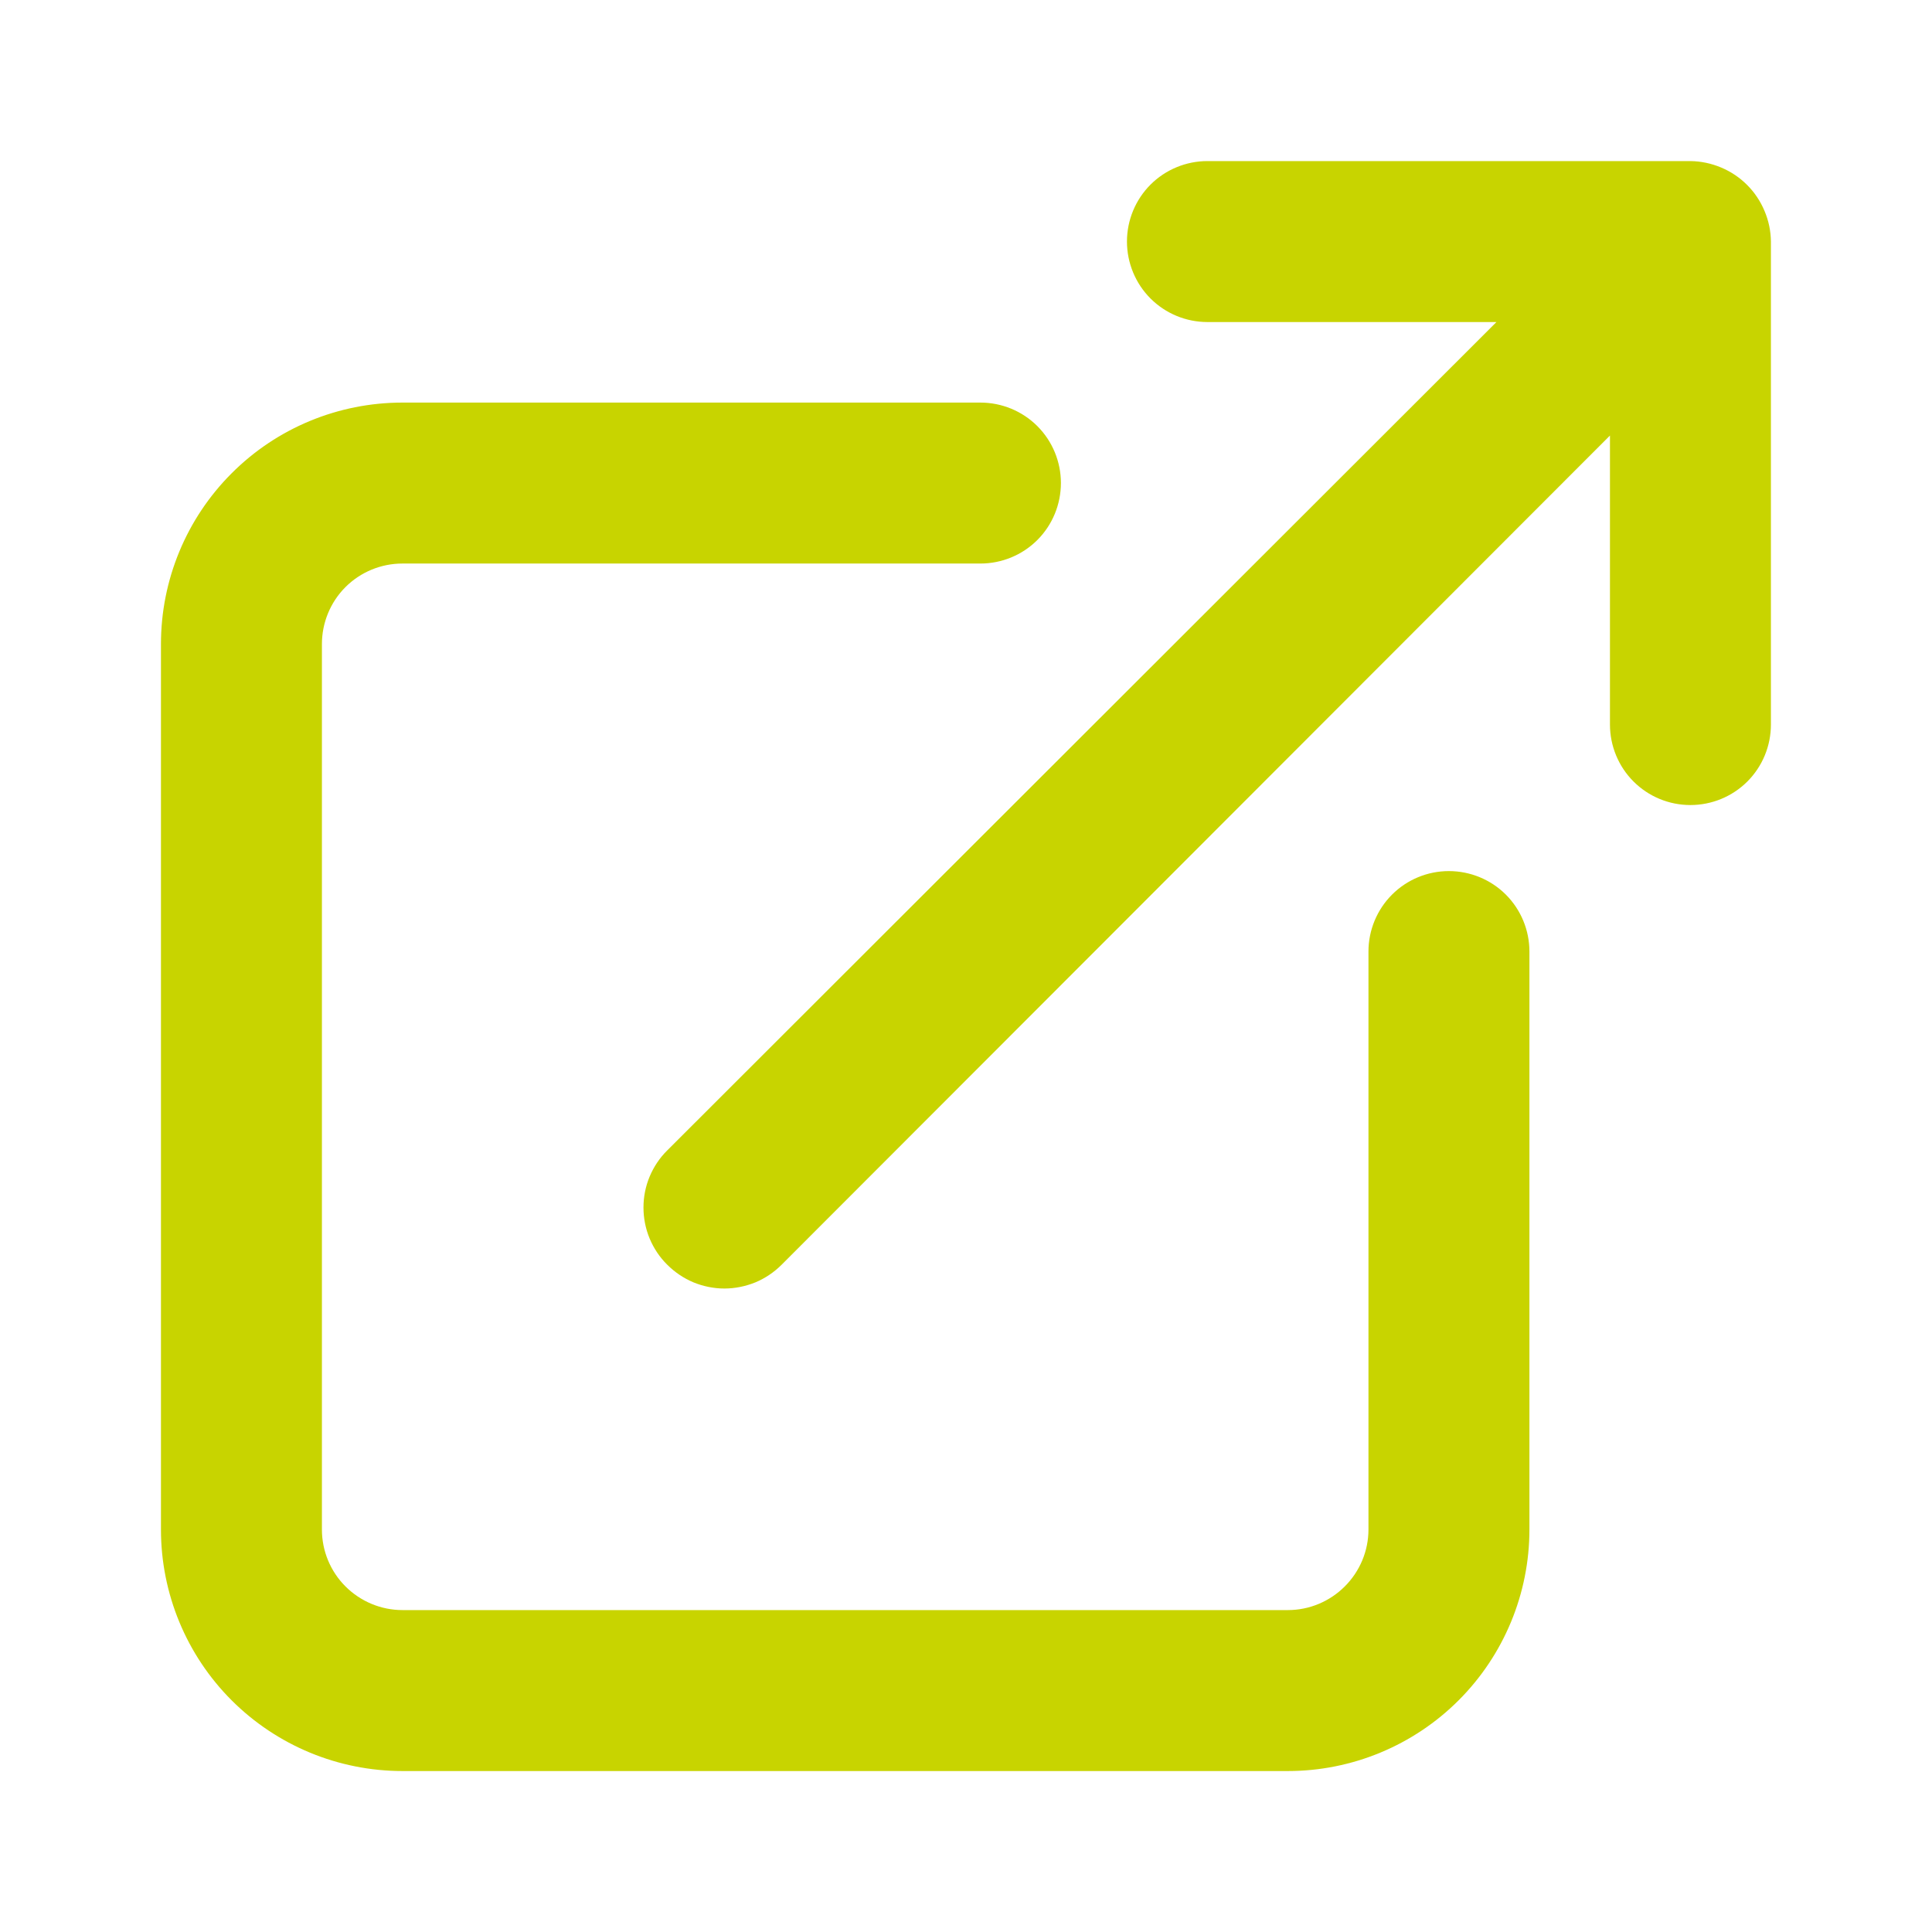 <svg width="16" height="16" viewBox="0 0 16 16" fill="none" xmlns="http://www.w3.org/2000/svg">
<path d="M8.786 4C8.786 4.177 8.716 4.347 8.591 4.472C8.466 4.597 8.296 4.667 8.119 4.667L3.333 4.667C3.156 4.667 2.986 4.737 2.861 4.862C2.736 4.987 2.666 5.157 2.666 5.334L2.666 12.667C2.666 12.844 2.736 13.013 2.861 13.138C2.986 13.263 3.156 13.334 3.333 13.334L10.666 13.334C10.843 13.334 11.012 13.263 11.137 13.138C11.262 13.013 11.333 12.844 11.333 12.667L11.333 7.88C11.333 7.704 11.403 7.534 11.528 7.409C11.653 7.284 11.822 7.214 11.999 7.214C12.176 7.214 12.346 7.284 12.471 7.409C12.596 7.534 12.666 7.704 12.666 7.88L12.666 12.667C12.666 13.197 12.455 13.706 12.08 14.081C11.705 14.456 11.196 14.667 10.666 14.667L3.333 14.667C2.802 14.667 2.293 14.456 1.918 14.081C1.543 13.706 1.333 13.197 1.333 12.667L1.333 5.334C1.333 4.803 1.543 4.295 1.918 3.92C2.293 3.544 2.802 3.334 3.333 3.334L8.119 3.334C8.296 3.334 8.466 3.404 8.591 3.529C8.716 3.654 8.786 3.824 8.786 4ZM14.253 1.387C14.416 1.455 14.545 1.584 14.613 1.747C14.647 1.827 14.665 1.913 14.666 2L14.666 6C14.666 6.177 14.596 6.347 14.471 6.472C14.346 6.597 14.176 6.667 13.999 6.667C13.822 6.667 13.653 6.597 13.528 6.472C13.403 6.347 13.333 6.177 13.333 6L13.333 3.607L6.473 10.474C6.411 10.536 6.337 10.586 6.256 10.62C6.174 10.653 6.087 10.671 5.999 10.671C5.911 10.671 5.824 10.653 5.743 10.62C5.662 10.586 5.588 10.536 5.526 10.474C5.463 10.412 5.414 10.338 5.38 10.257C5.346 10.175 5.329 10.088 5.329 10C5.329 9.912 5.346 9.825 5.38 9.744C5.414 9.663 5.463 9.589 5.526 9.527L12.393 2.667L9.999 2.667C9.823 2.667 9.653 2.597 9.528 2.472C9.403 2.347 9.333 2.177 9.333 2C9.333 1.824 9.403 1.654 9.528 1.529C9.653 1.404 9.823 1.334 9.999 1.334L13.999 1.334C14.086 1.335 14.172 1.353 14.253 1.387Z" fill="#C8D400"/>
</svg>
